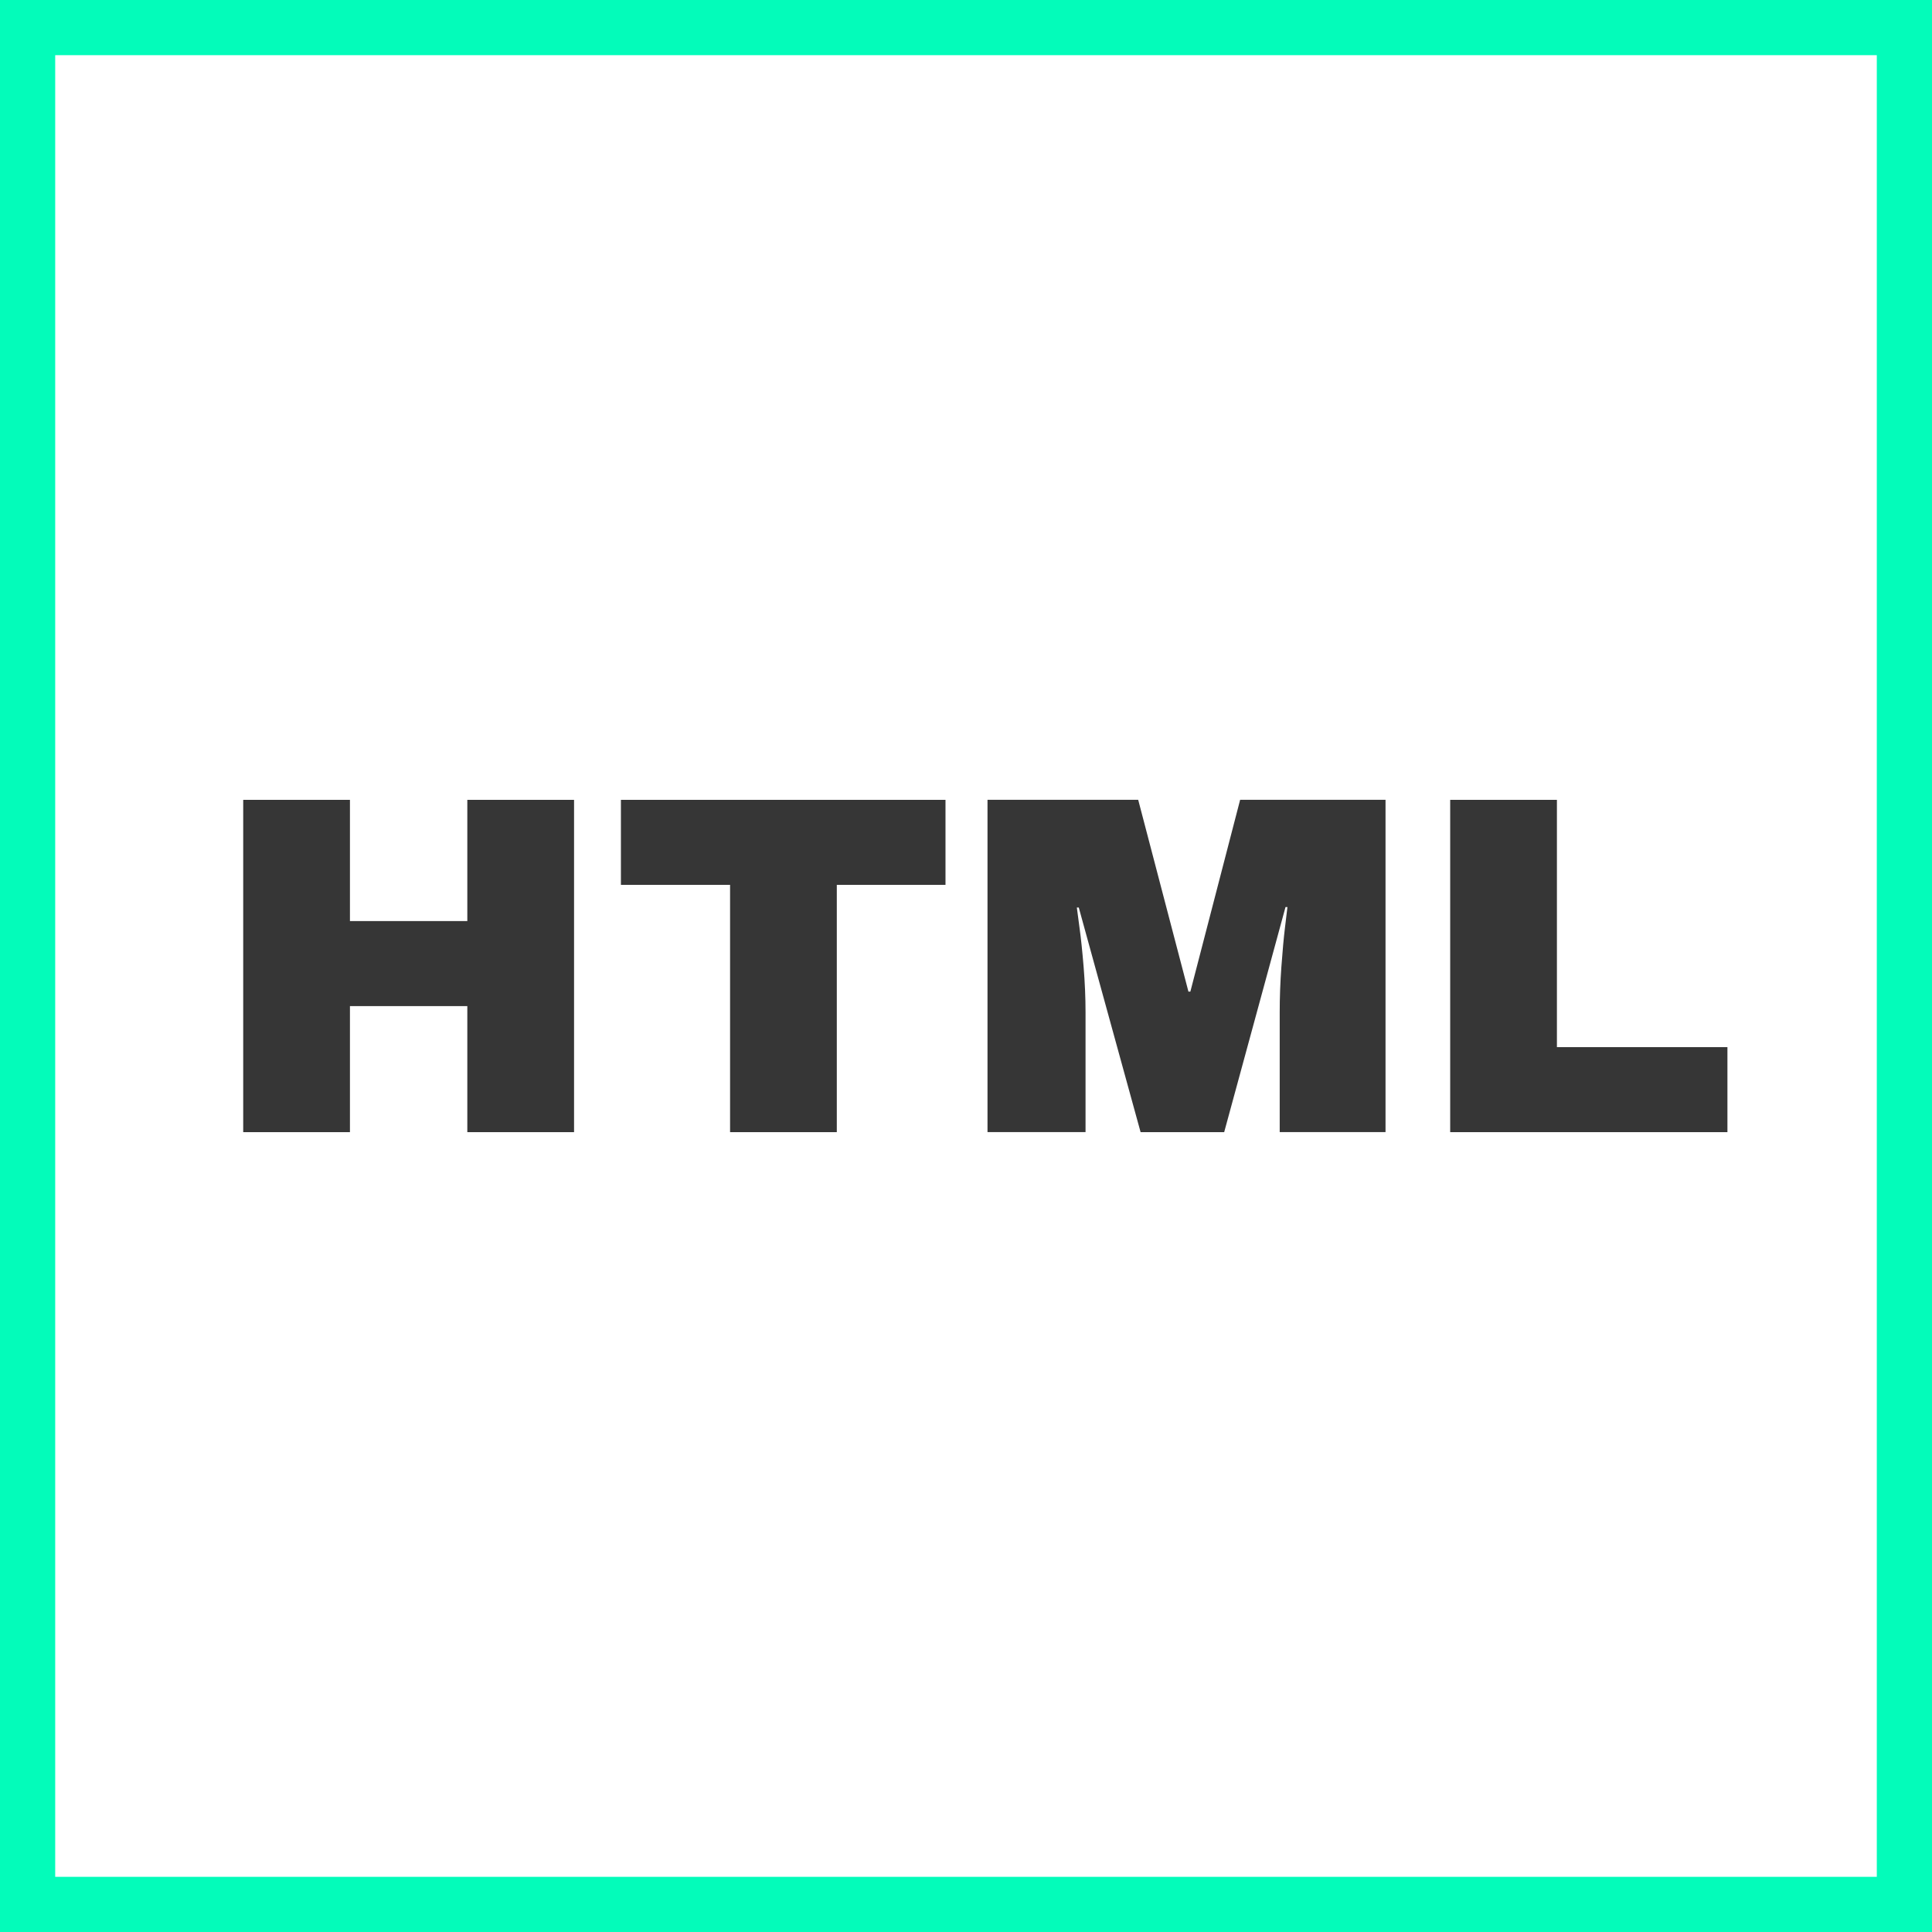 <?xml version="1.0" encoding="UTF-8"?><svg id="Ebene_2" xmlns="http://www.w3.org/2000/svg" viewBox="0 0 700 700"><defs><style>.cls-1{fill:#363636;}.cls-2{fill:#03fcba;}</style></defs><g id="Ebene_1-2"><path class="cls-2" d="m680,20v660H20V20h660m20-20H0v700h700V0h0Z"/><path class="cls-1" d="m169.32,410.2v-45.67h-42.53v45.67h-38.67v-120.4h38.67v43.92h42.53v-43.92h38.67v120.4h-38.67Z"/><path class="cls-1" d="m303.19,320.6v89.6h-38.67v-89.6h-39.55v-30.8h117.6v30.8h-39.38Z"/><path class="cls-1" d="m463.66,410.2v-43.4c0-5.36.2-10.88.61-16.54.41-5.66.84-10.41,1.31-14.26.46-3.85.76-6.3.88-7.35h-.7l-22.22,81.55h-30.28l-22.4-81.38h-.7c.12,1.05.44,3.47.96,7.26.53,3.79,1.02,8.52,1.49,14.17.46,5.66.7,11.17.7,16.54v43.4h-35.52v-120.4h54.6l18.2,69.48h.7l18.03-69.48h52.68v120.4h-38.33Z"/><path class="cls-1" d="m525.43,289.8h38.67v89.6h61.78v30.8h-100.45v-120.4Z"/></g></svg>